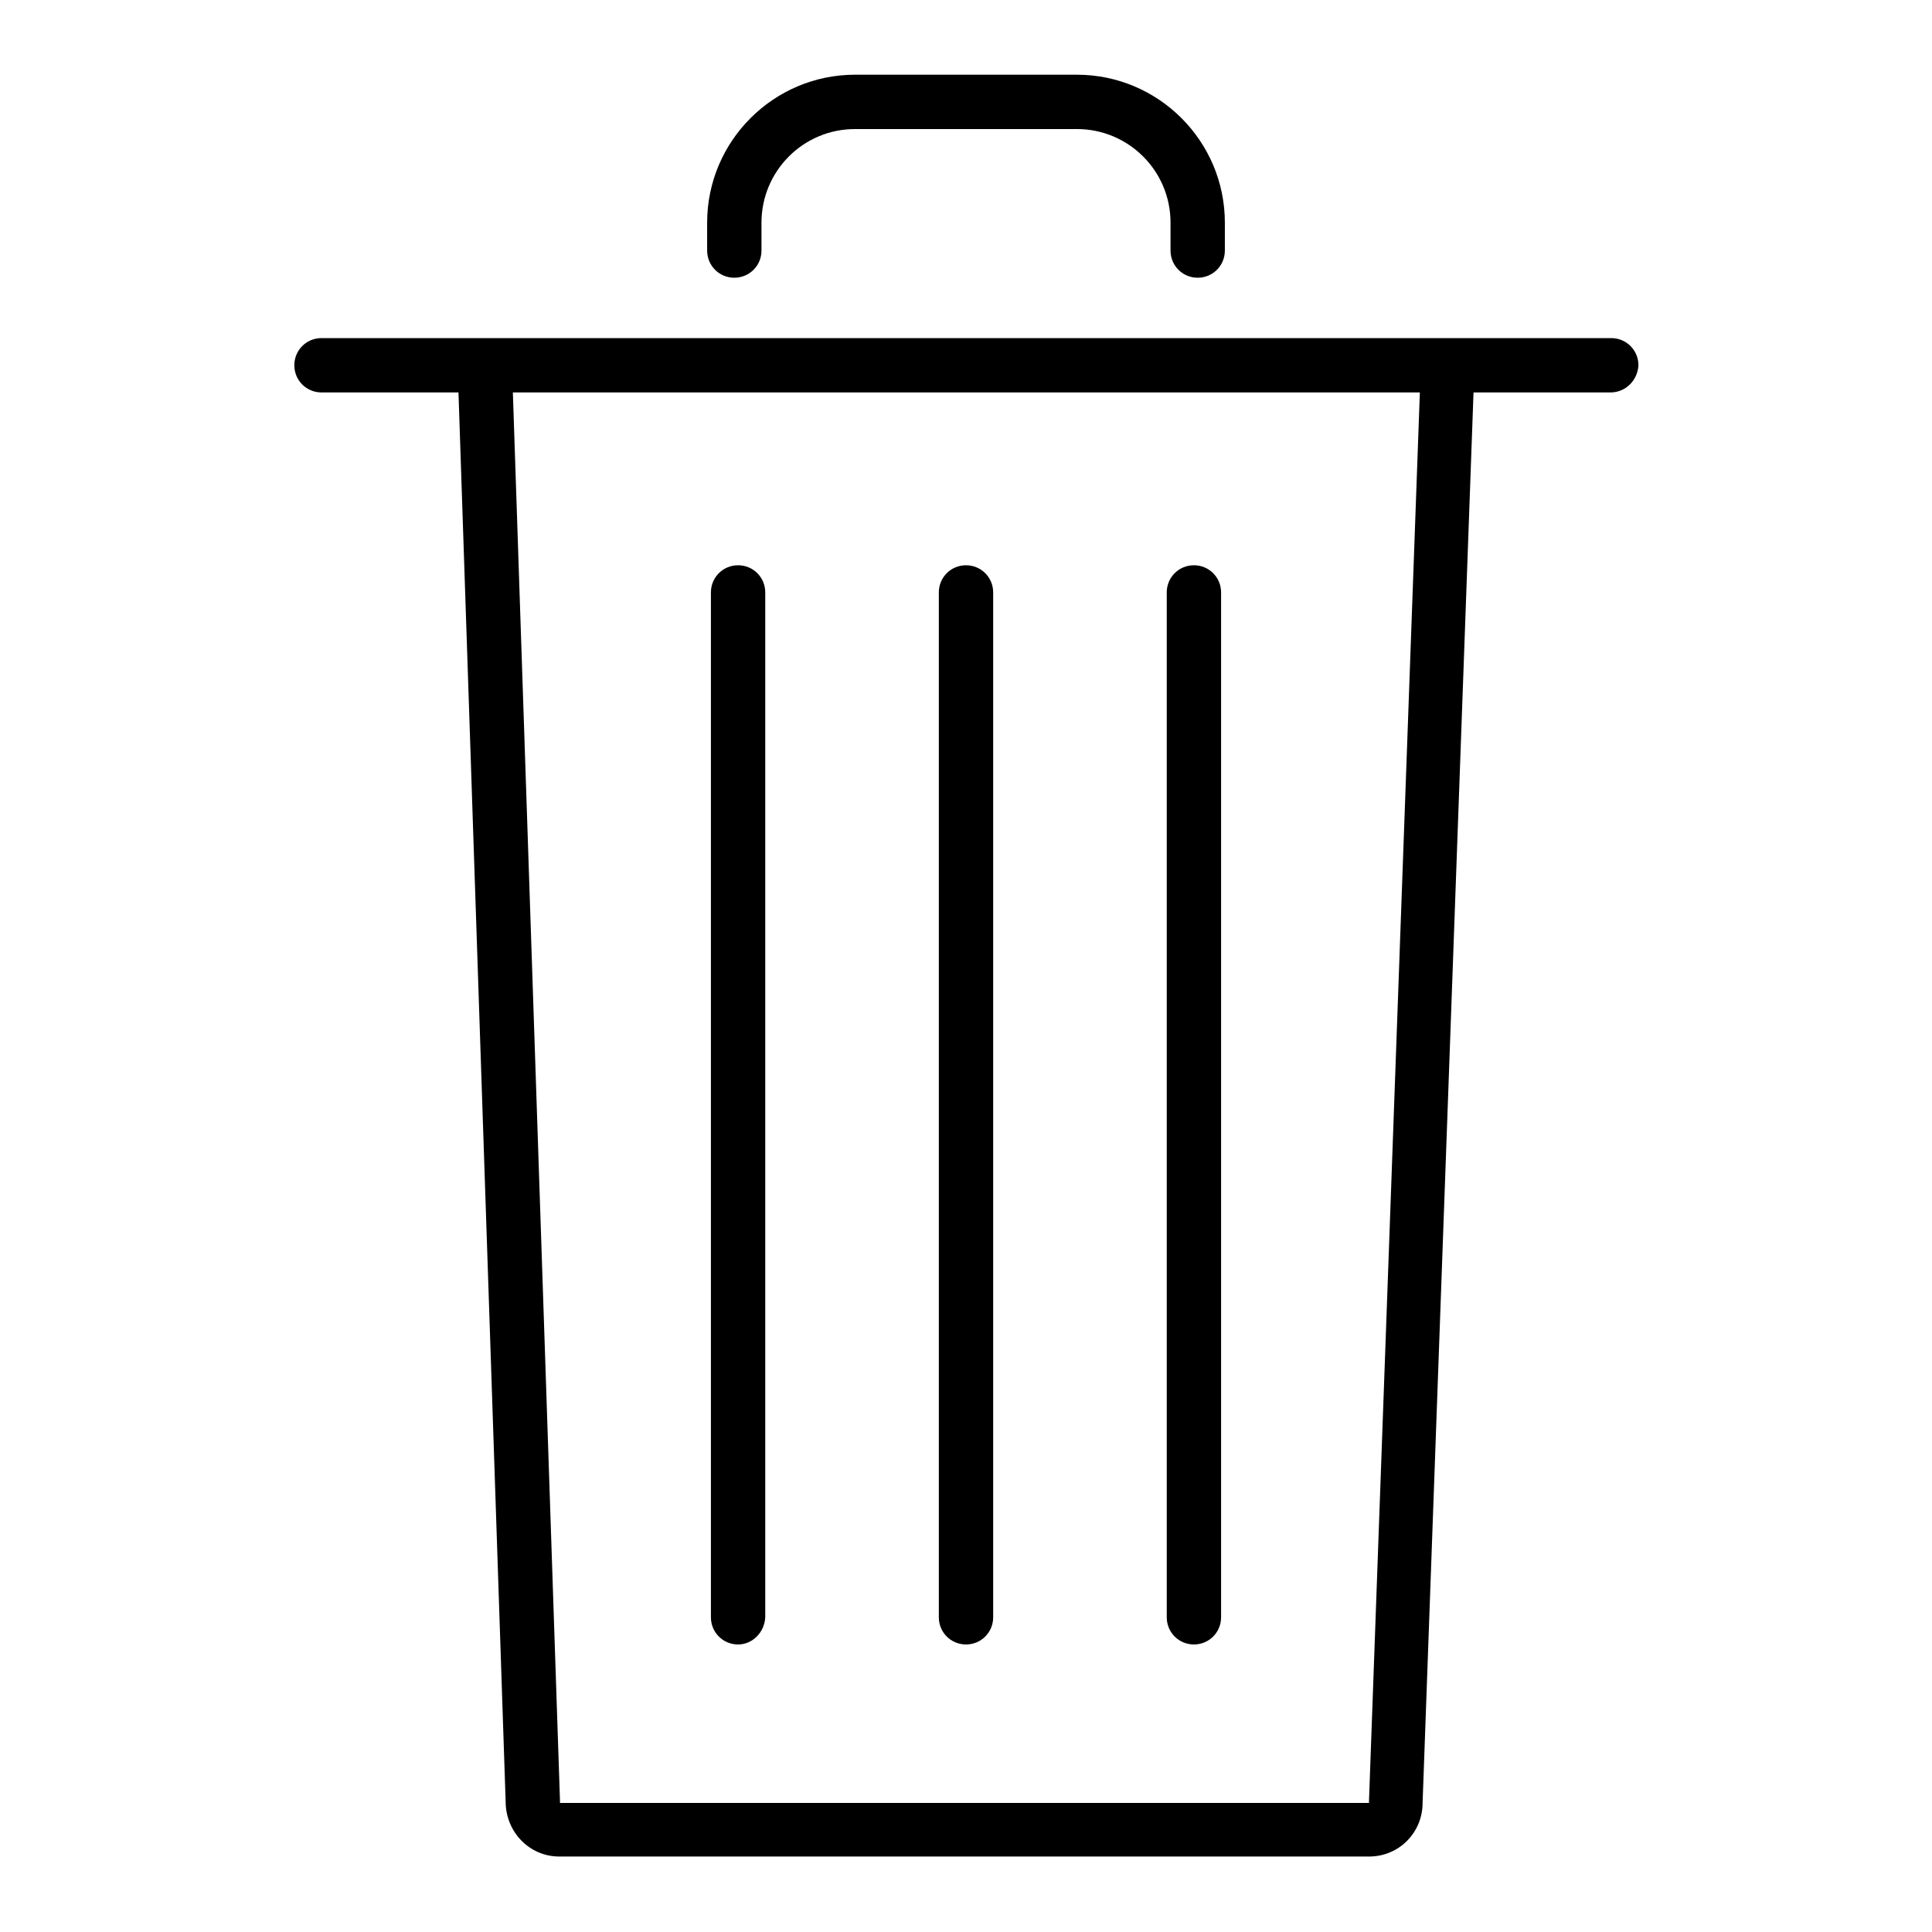 <?xml version="1.0" encoding="utf-8"?>
<!-- Svg Vector Icons : http://www.onlinewebfonts.com/icon -->
<!DOCTYPE svg PUBLIC "-//W3C//DTD SVG 1.1//EN" "http://www.w3.org/Graphics/SVG/1.1/DTD/svg11.dtd">
<svg version="1.1" xmlns="http://www.w3.org/2000/svg" xmlns:xlink="http://www.w3.org/1999/xlink" x="0px" y="0px" viewBox="0 0 256 256" enable-background="new 0 0 256 256" xml:space="preserve">
<g> <path fill="#000000" d="M97.8,217.9c-2,0-3.6-1.6-3.6-3.6V78.5c0-2,1.6-3.6,3.6-3.6s3.6,1.6,3.6,3.6v135.8 C101.3,216.3,99.7,217.9,97.8,217.9z M128,217.9c-2,0-3.6-1.6-3.6-3.6V78.5c0-2,1.6-3.6,3.6-3.6s3.6,1.6,3.6,3.6v135.8 C131.6,216.3,130,217.9,128,217.9z M158.2,217.9c-2,0-3.6-1.6-3.6-3.6V78.5c0-2,1.6-3.6,3.6-3.6s3.6,1.6,3.6,3.6v135.8 C161.8,216.3,160.2,217.9,158.2,217.9z M181.4,246H74.1c-3.9,0-7.1-3.2-7.1-7.3L60.7,50.5c-0.1-2,1.5-3.6,3.5-3.7 c2-0.1,3.6,1.5,3.7,3.5l6.3,188.3c0,0,0,0.1,0,0.1c0,0.1,0,0.1,0,0.2h107.2c0,0,0-0.1,0-0.2c0,0,0-0.1,0-0.1l6.8-188.3 c0.1-2,1.7-3.5,3.7-3.4c2,0.1,3.5,1.7,3.4,3.7l-6.8,188.3C188.5,242.8,185.4,246,181.4,246z M213.4,52H42.6c-2,0-3.6-1.6-3.6-3.6 c0-2,1.6-3.6,3.6-3.6h170.9c2,0,3.6,1.6,3.6,3.6C217,50.4,215.4,52,213.4,52z M158.7,36.8c-2,0-3.6-1.6-3.6-3.6v-3.7 c0-6.9-5.6-12.4-12.4-12.4h-29.4c-6.9,0-12.4,5.6-12.4,12.4v3.7c0,2-1.6,3.6-3.6,3.6s-3.6-1.6-3.6-3.6v-3.7 c0-10.8,8.8-19.6,19.6-19.6h29.4c10.8,0,19.6,8.8,19.6,19.6v3.7C162.3,35.2,160.7,36.8,158.7,36.8z"/></g>
</svg>